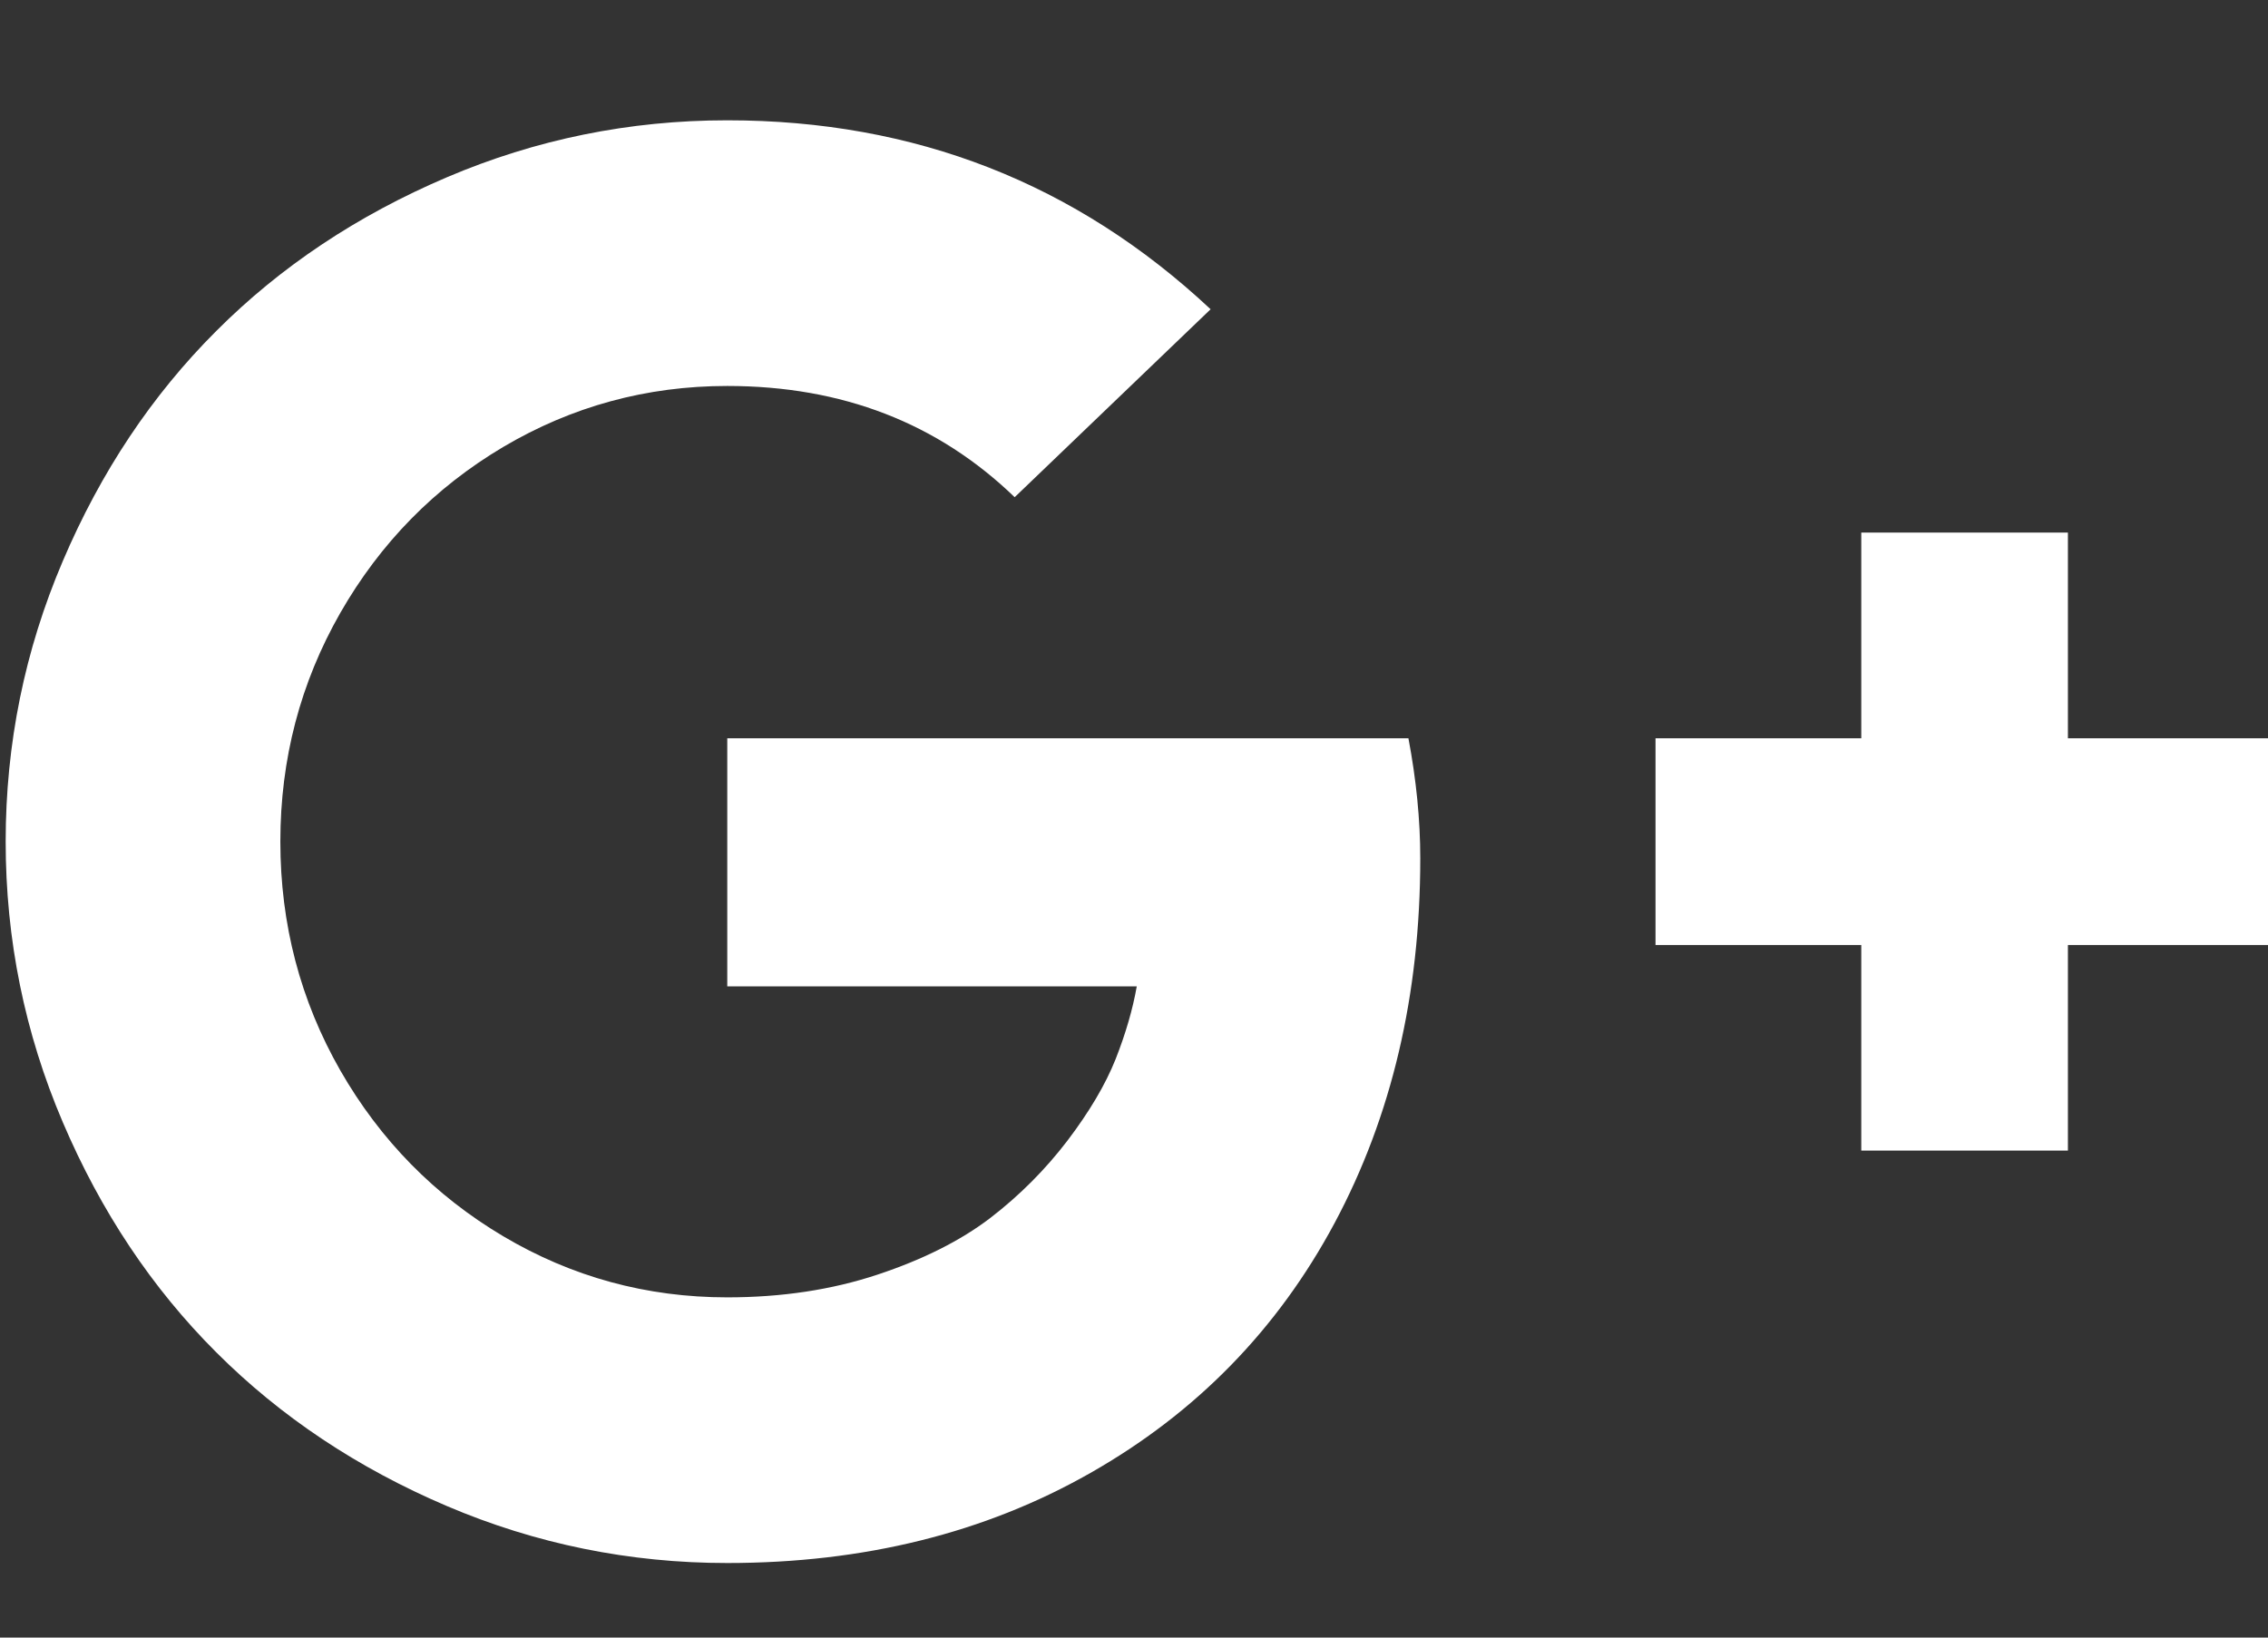 <svg width="18" height="13" viewBox="0 0 18 13" fill="none" xmlns="http://www.w3.org/2000/svg">
<rect x="0" y="0" width="18" height="13" fill="#333333" stroke="none"/>
<path d="M11.272 6.814C11.272 7.897 11.045 8.862 10.592 9.709C10.139 10.555 9.493 11.216 8.654 11.693C7.816 12.17 6.855 12.408 5.772 12.408C4.996 12.408 4.253 12.257 3.545 11.955C2.837 11.653 2.227 11.246 1.717 10.736C1.206 10.226 0.8 9.616 0.498 8.908C0.196 8.2 0.045 7.457 0.045 6.681C0.045 5.905 0.196 5.163 0.498 4.455C0.8 3.746 1.206 3.137 1.717 2.627C2.227 2.116 2.837 1.71 3.545 1.408C4.253 1.106 4.996 0.955 5.772 0.955C7.261 0.955 8.54 1.455 9.608 2.455L8.053 3.947C7.443 3.358 6.683 3.064 5.772 3.064C5.131 3.064 4.539 3.226 3.994 3.548C3.45 3.871 3.019 4.31 2.701 4.865C2.384 5.42 2.225 6.025 2.225 6.681C2.225 7.338 2.384 7.943 2.701 8.498C3.019 9.052 3.45 9.491 3.994 9.814C4.539 10.137 5.131 10.299 5.772 10.299C6.204 10.299 6.601 10.239 6.963 10.119C7.325 9.999 7.623 9.849 7.858 9.67C8.092 9.49 8.296 9.285 8.471 9.056C8.645 8.827 8.773 8.611 8.854 8.408C8.934 8.205 8.99 8.012 9.022 7.83H5.772V5.861H11.178C11.24 6.189 11.272 6.507 11.272 6.814ZM18.045 5.861V7.502H16.412V9.134H14.772V7.502H13.139V5.861H14.772V4.228H16.412V5.861H18.045Z" fill="white"/>
</svg>
